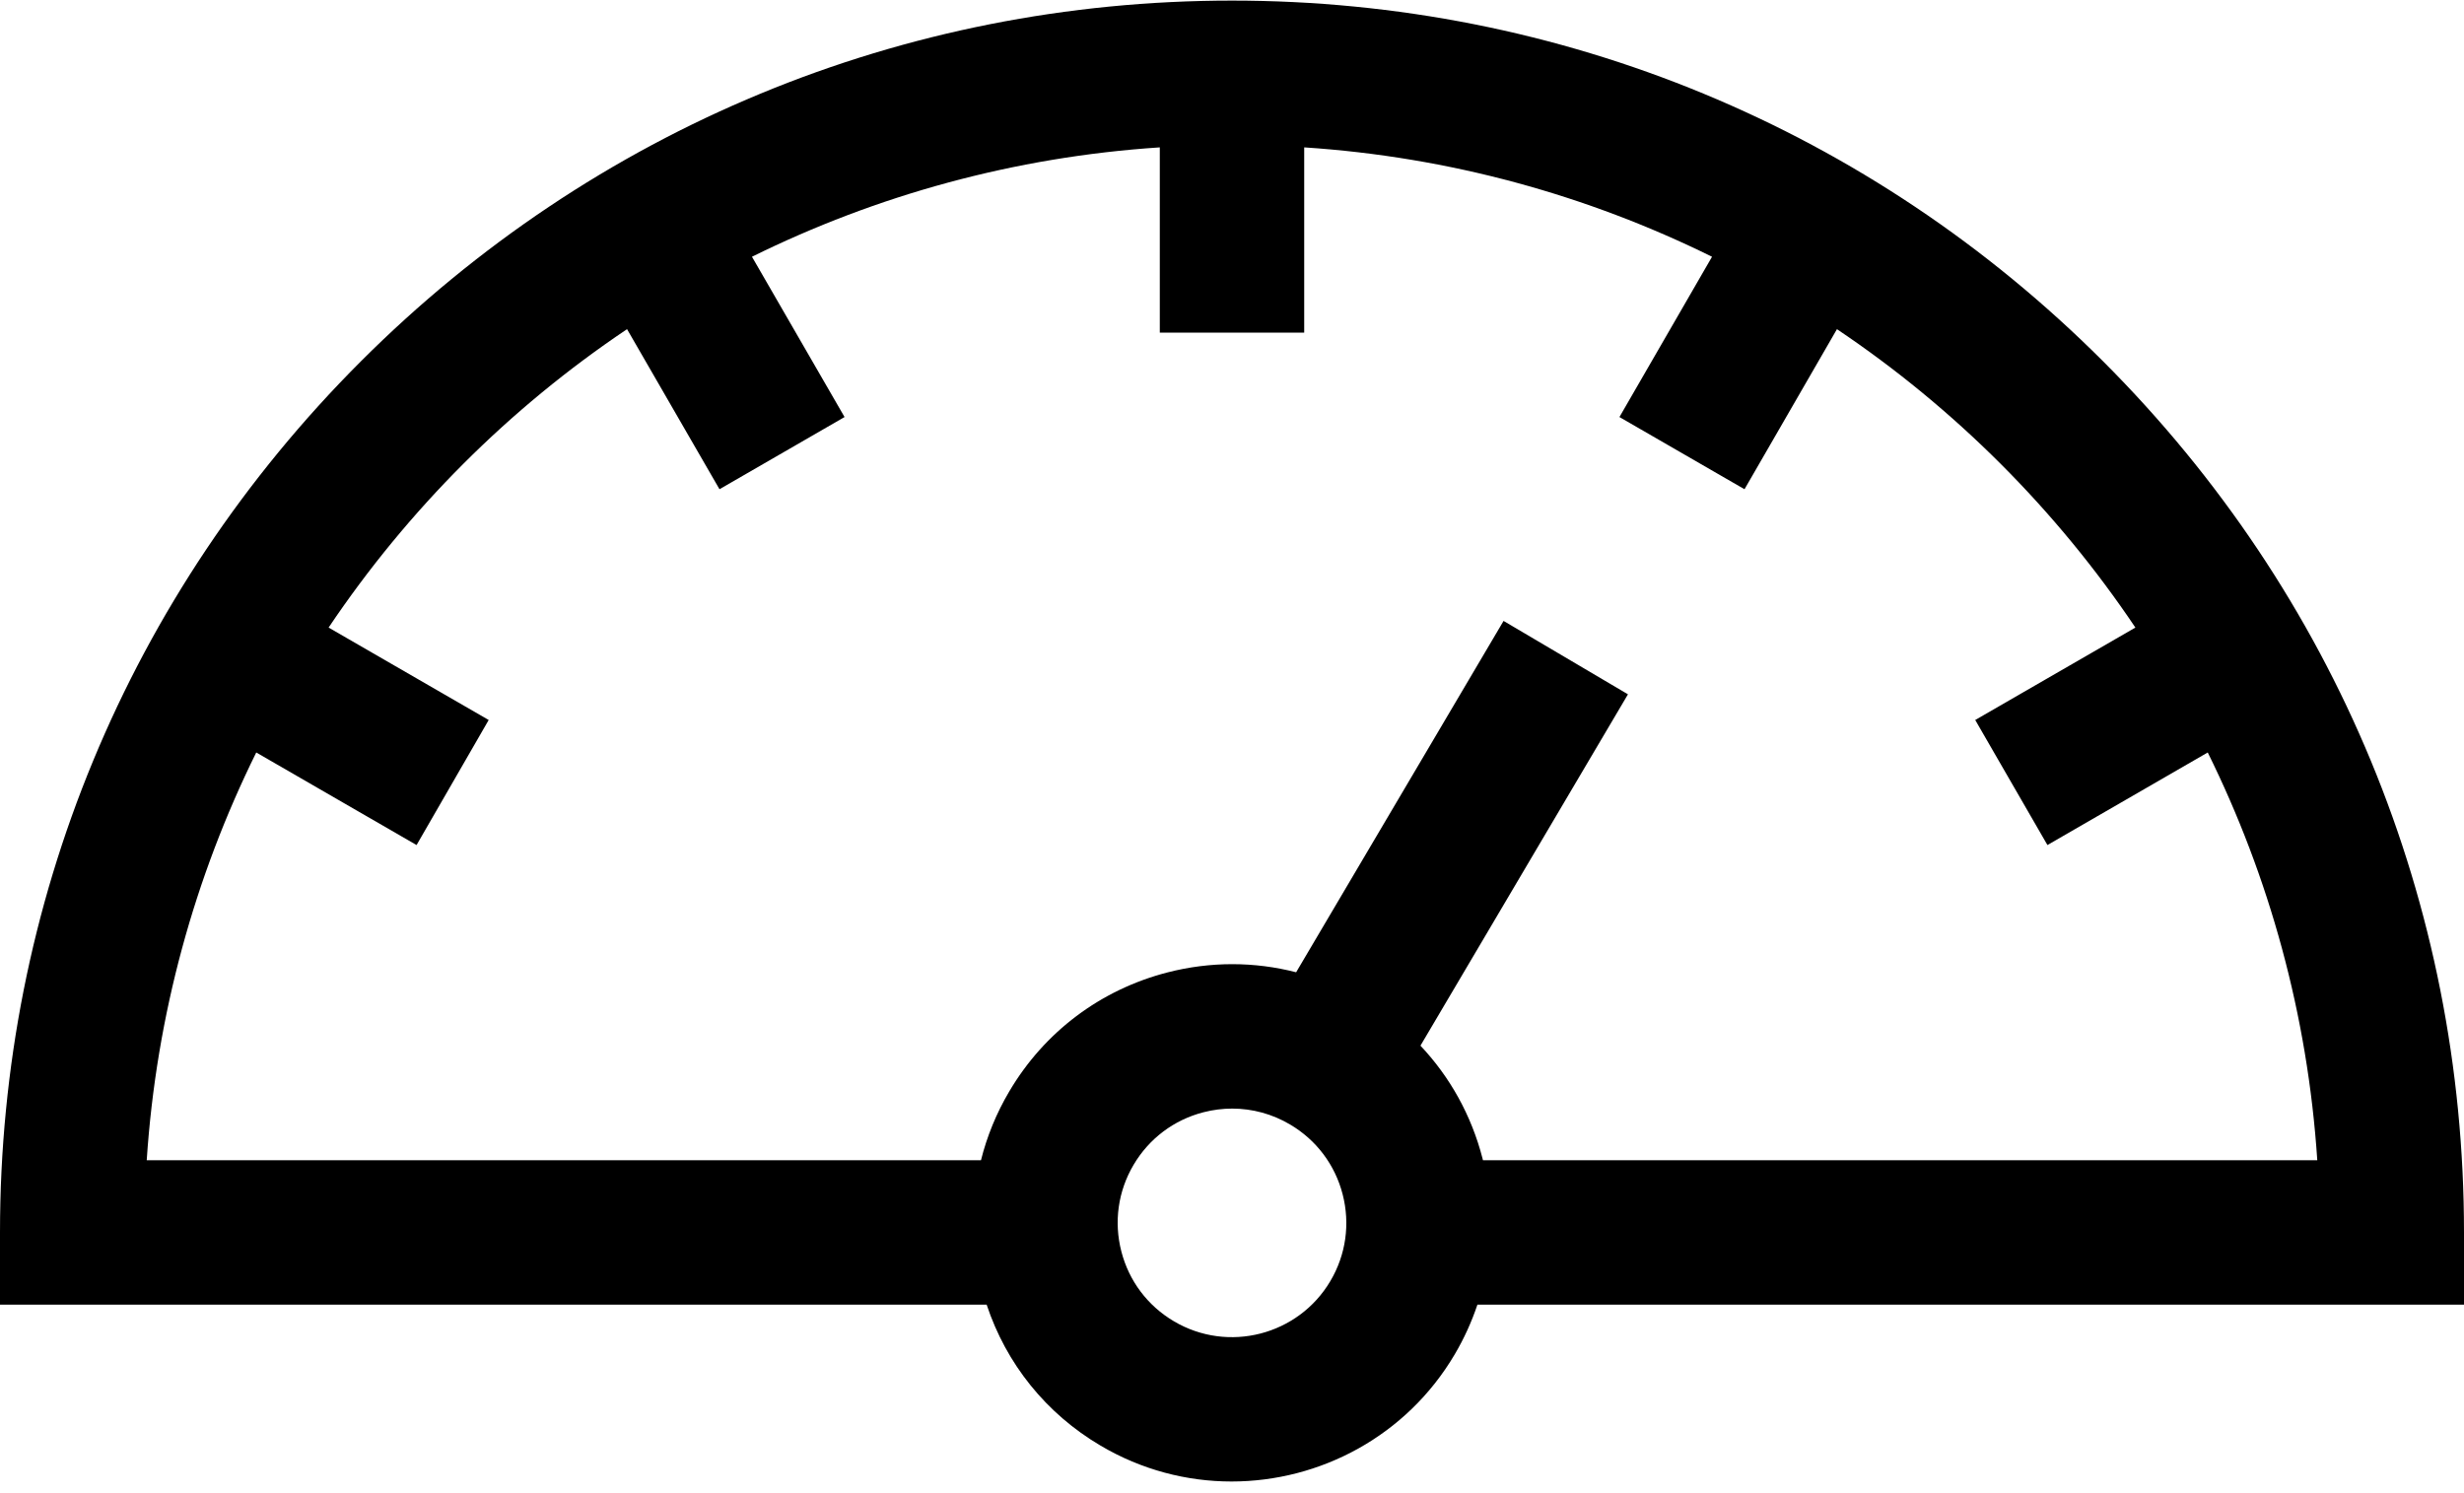 <?xml version="1.0" encoding="UTF-8"?>
<svg width="33px" height="20px" viewBox="0 0 33 20" version="1.1" xmlns="http://www.w3.org/2000/svg" xmlns:xlink="http://www.w3.org/1999/xlink">
    <title>003-speedometer</title>
    <g id="Page-1" stroke="none" stroke-width="1" fill="none" fill-rule="evenodd">
        <g id="Desktop-HD---Home-v1" transform="translate(-255, -3058)" fill="#000000" fill-rule="nonzero">
            <g id="Group-36" transform="translate(135, 2615)">
                <g id="Group-23" transform="translate(71, 418)">
                    <g id="003-speedometer" transform="translate(49, 25)">
                        <path d="M33,16.508 C33,12.1 31.284,7.957 28.167,4.84 C25.051,1.724 20.907,0.008 16.5,0.008 C12.093,0.008 7.949,1.724 4.833,4.84 C1.716,7.957 -3.66373598e-15,12.1 -3.66373598e-15,16.508 L-3.66373598e-15,17.475 L13.214,17.475 C13.477,18.269 14.011,18.934 14.739,19.363 C15.29,19.689 15.896,19.844 16.494,19.844 C17.68,19.844 18.838,19.235 19.483,18.141 C19.609,17.928 19.71,17.704 19.787,17.475 L33,17.475 L33,16.508 Z M17.818,17.158 C17.389,17.885 16.449,18.128 15.722,17.698 C15.37,17.49 15.12,17.158 15.018,16.762 C14.916,16.366 14.974,15.954 15.182,15.602 C15.39,15.25 15.722,15 16.118,14.898 C16.246,14.865 16.375,14.849 16.503,14.849 C16.773,14.849 17.039,14.921 17.278,15.062 C17.63,15.27 17.88,15.602 17.982,15.998 C18.084,16.394 18.026,16.806 17.818,17.158 L17.818,17.158 Z M19.861,15.541 C19.859,15.533 19.857,15.524 19.855,15.516 C19.707,14.941 19.42,14.426 19.024,14.006 L21.803,9.3 L20.137,8.317 L17.359,13.023 C16.8,12.879 16.211,12.877 15.636,13.025 C14.74,13.256 13.987,13.822 13.517,14.619 C13.344,14.911 13.218,15.221 13.138,15.541 L1.965,15.541 C2.094,13.591 2.608,11.746 3.432,10.079 L5.579,11.319 L6.545,9.644 L4.401,8.406 C5.461,6.828 6.82,5.468 8.398,4.409 L9.636,6.553 L11.311,5.586 L10.071,3.439 C11.738,2.616 13.584,2.102 15.533,1.974 L15.533,4.455 L17.467,4.455 L17.467,1.974 C19.416,2.102 21.262,2.616 22.929,3.439 L21.689,5.586 L23.364,6.553 L24.602,4.409 C26.179,5.468 27.539,6.828 28.599,8.406 L26.454,9.644 L27.421,11.319 L29.568,10.079 C30.392,11.746 30.906,13.591 31.035,15.541 L19.861,15.541 Z" id="Shape"></path>
                    </g>
                </g>
            </g>
        </g>
    </g>
</svg>